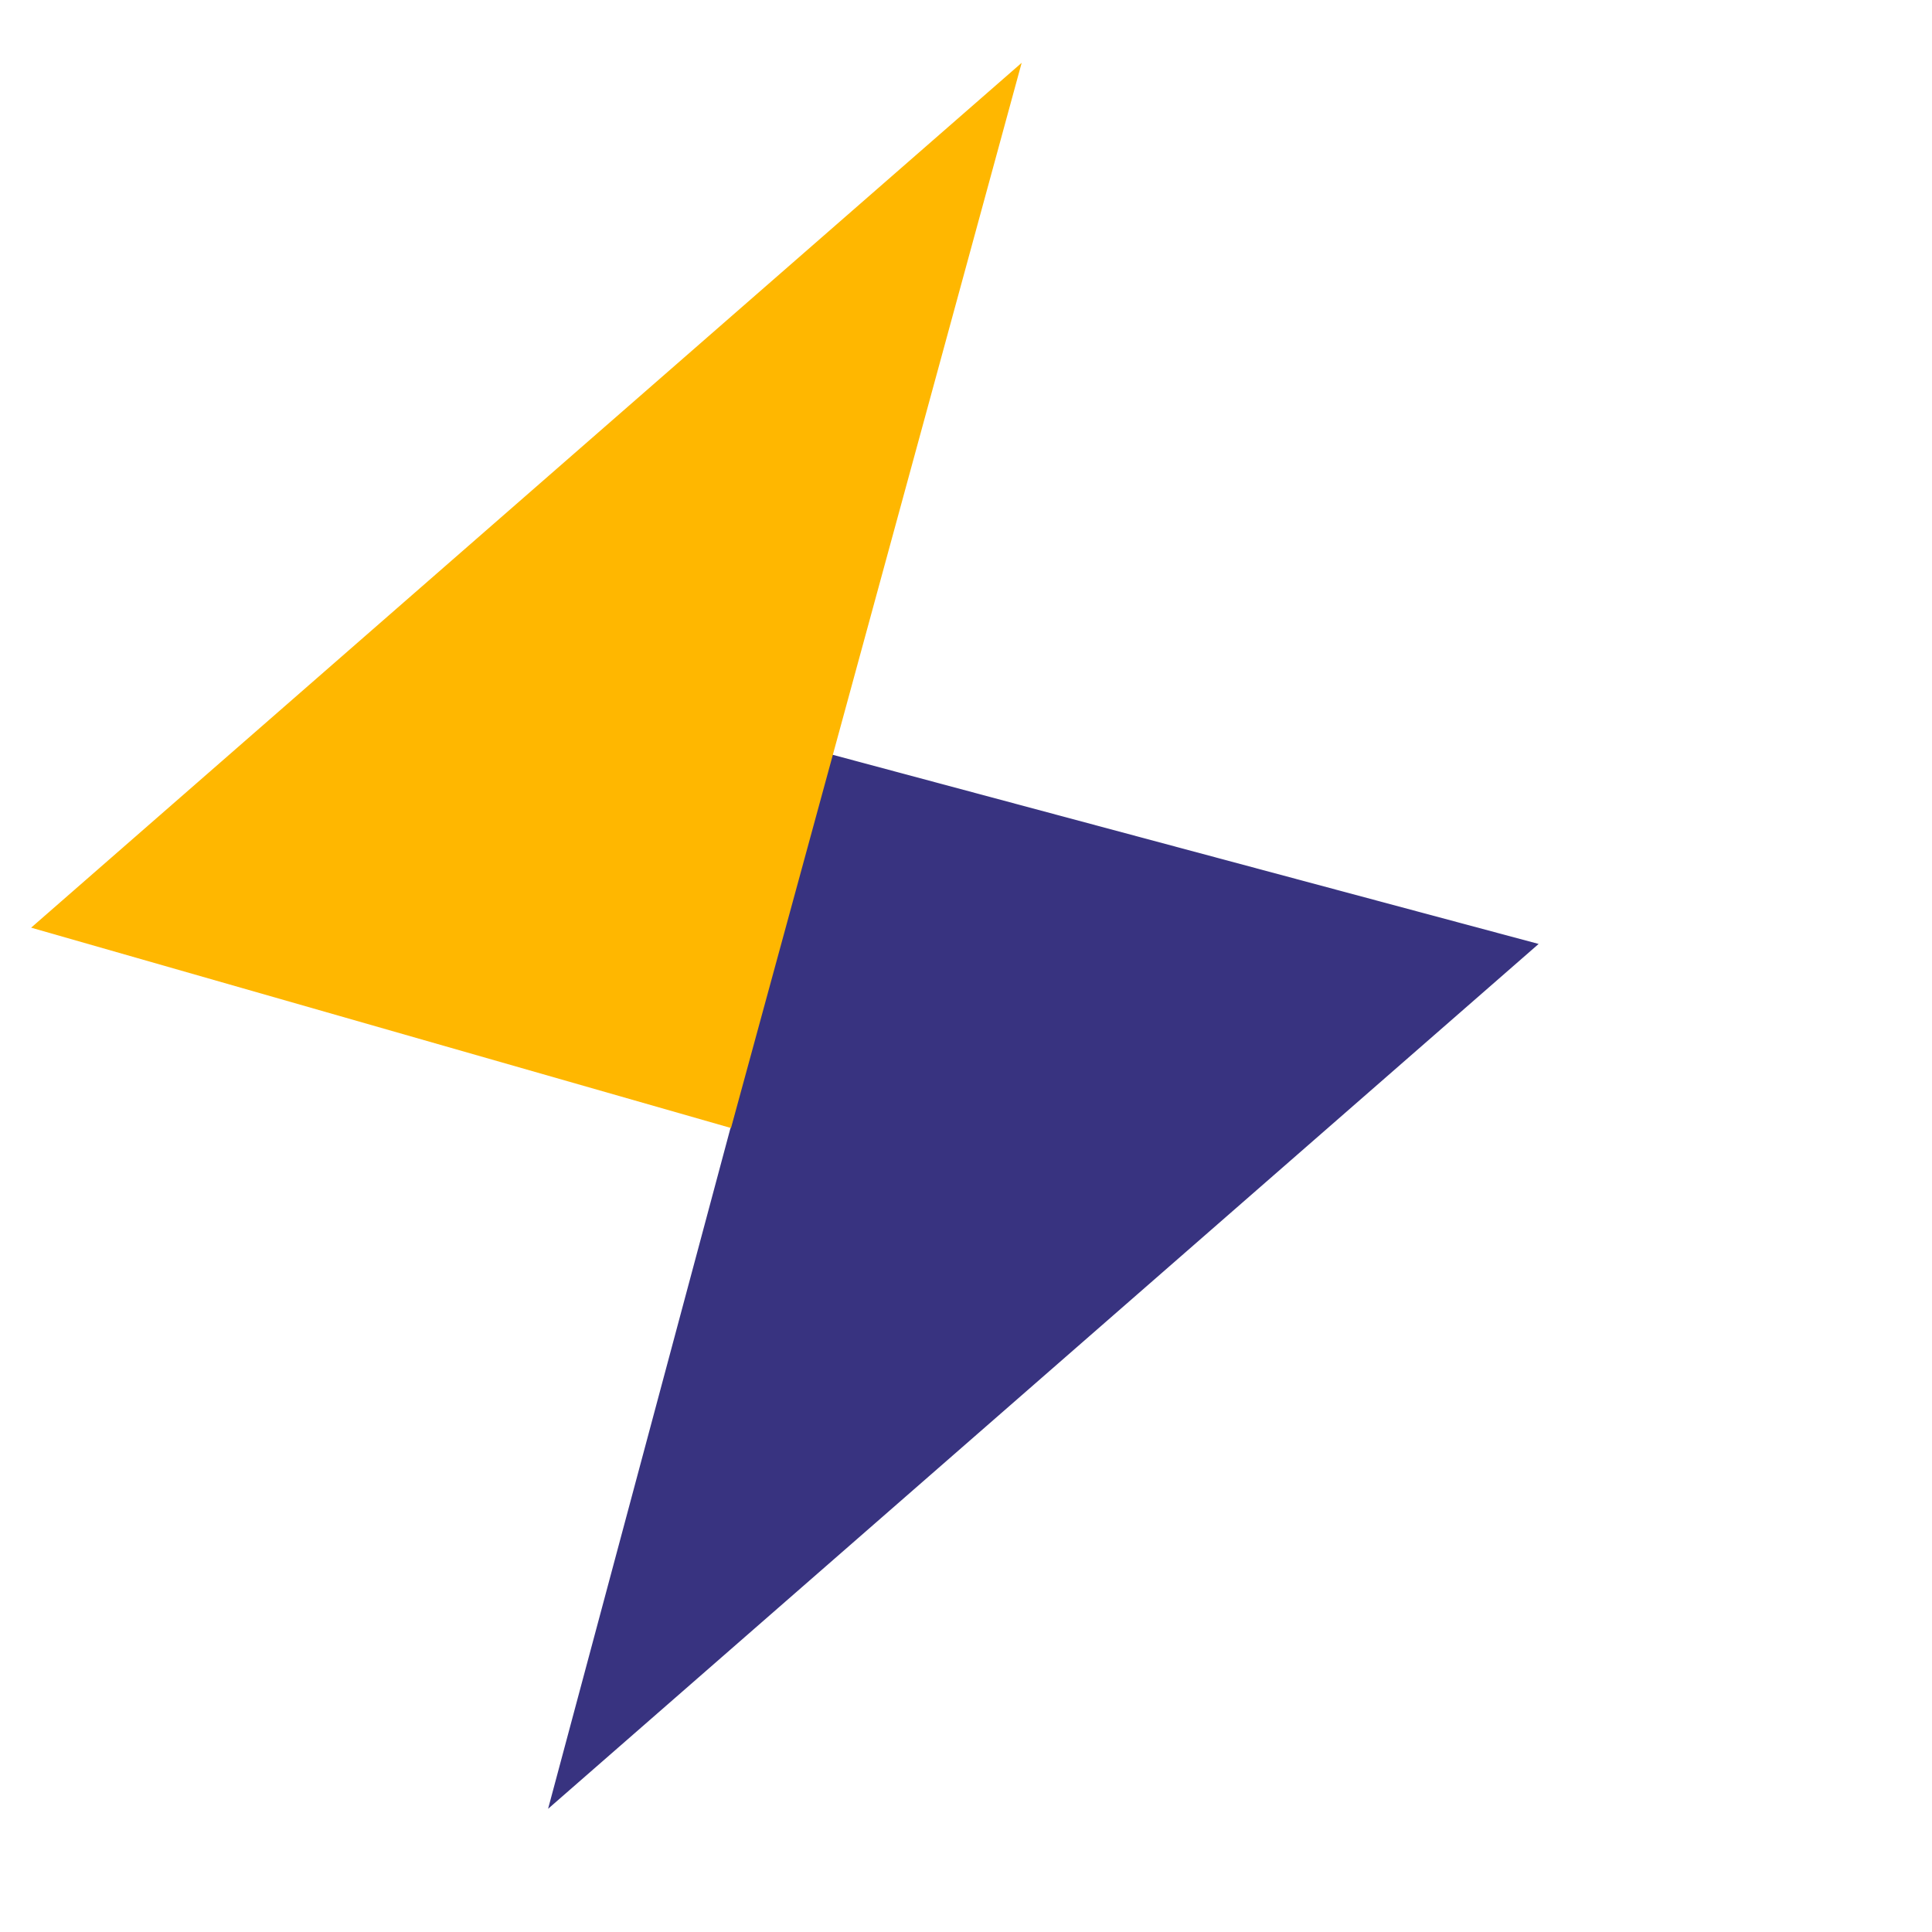 <svg xmlns="http://www.w3.org/2000/svg" width="32" height="32" viewBox="0 0 32 32">
  <g fill="none" fill-rule="evenodd" transform="rotate(15 10.58 18.682)">
    <polyline fill="#383380" points="12.048 11.881 12.048 29.964 24.188 11.881"/>
    <polyline fill="#FFB700" points=".084 0 0 18.288 12.14 .205" transform="rotate(180 6.07 9.144)"/>
  </g>
</svg>
